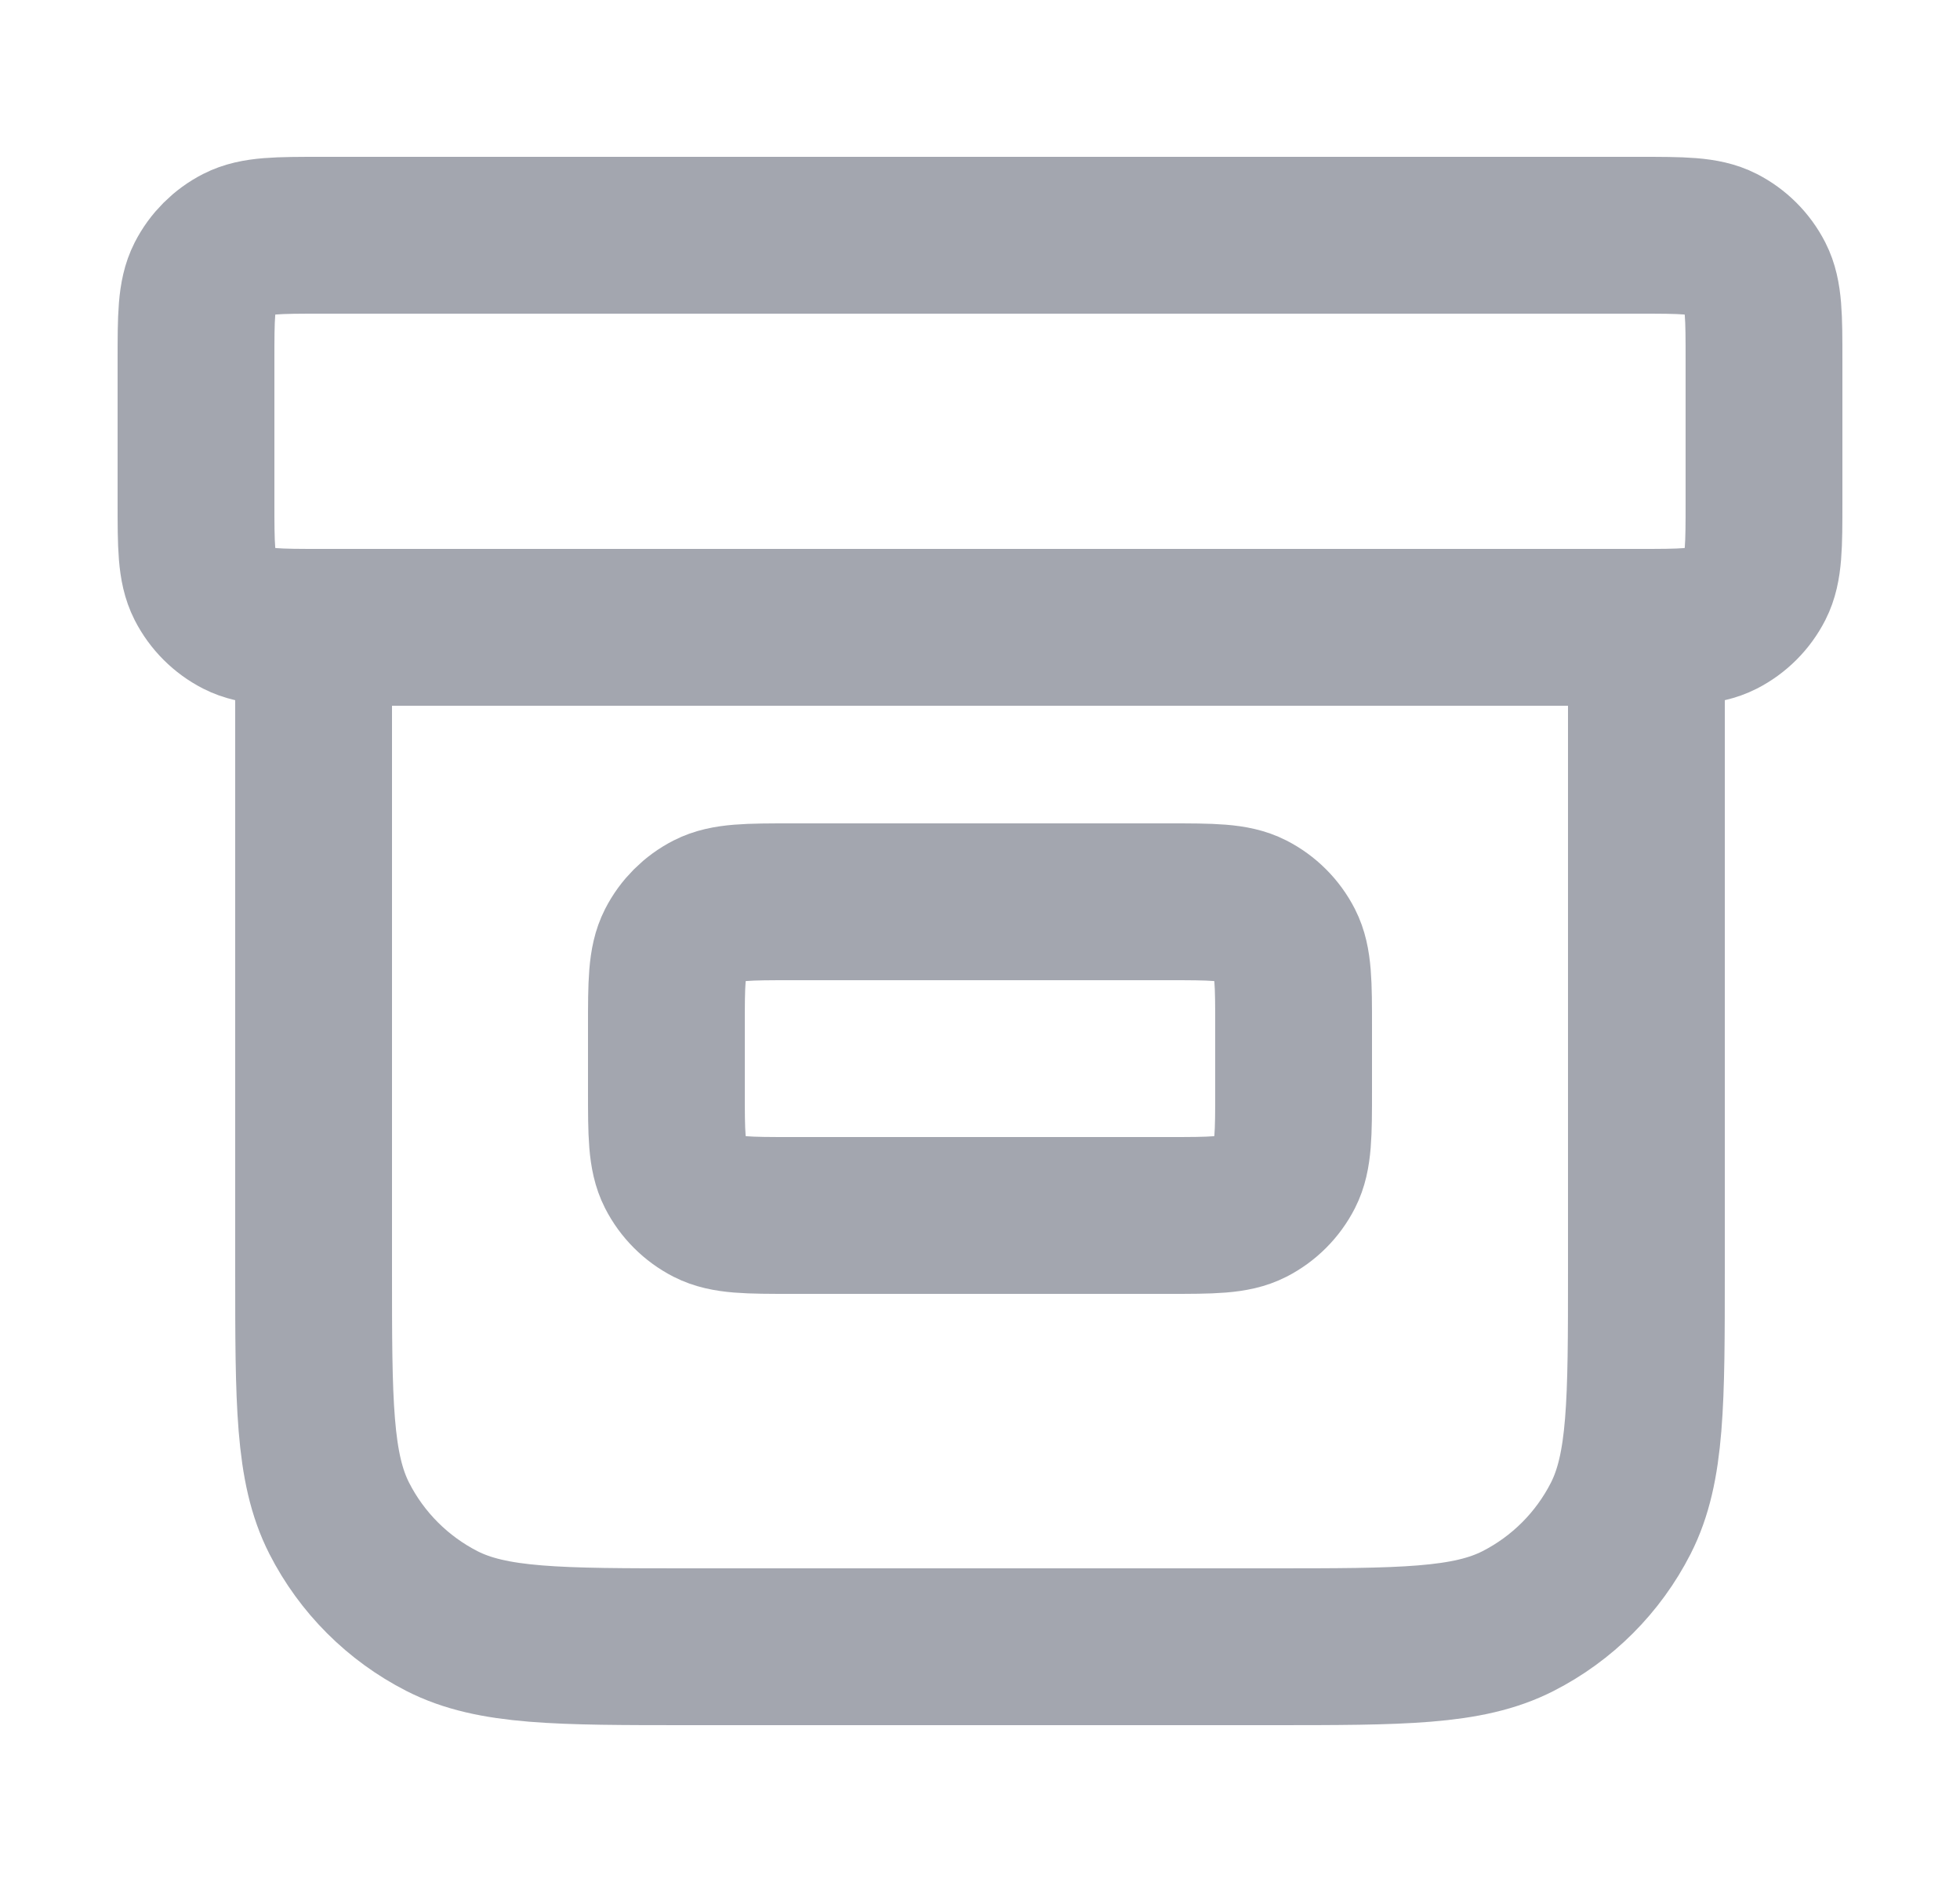 <svg width="25" height="24" viewBox="0 0 25 24" fill="none" xmlns="http://www.w3.org/2000/svg">
<path d="M21 8V16.2C21 17.88 21 18.72 20.673 19.362C20.385 19.927 19.927 20.385 19.362 20.673C18.72 21 17.88 21 16.2 21H8.8C7.12 21 6.28 21 5.638 20.673C5.074 20.385 4.615 19.927 4.327 19.362C4 18.72 4 17.88 4 16.2V8M4.1 3H20.9C21.46 3 21.74 3 21.954 3.109C22.142 3.205 22.295 3.358 22.391 3.546C22.5 3.76 22.5 4.04 22.5 4.6V6.4C22.5 6.96 22.5 7.24 22.391 7.454C22.295 7.642 22.142 7.795 21.954 7.891C21.74 8 21.46 8 20.9 8H4.1C3.54 8 3.26 8 3.046 7.891C2.858 7.795 2.705 7.642 2.609 7.454C2.5 7.24 2.5 6.96 2.5 6.4V4.6C2.5 4.04 2.5 3.76 2.609 3.546C2.705 3.358 2.858 3.205 3.046 3.109C3.26 3 3.54 3 4.1 3ZM10.1 11.5H14.9C15.46 11.5 15.74 11.5 15.954 11.609C16.142 11.705 16.295 11.858 16.391 12.046C16.5 12.26 16.5 12.54 16.5 13.1V13.9C16.5 14.46 16.5 14.74 16.391 14.954C16.295 15.142 16.142 15.295 15.954 15.391C15.74 15.5 15.46 15.5 14.9 15.5H10.1C9.54 15.5 9.26 15.5 9.046 15.391C8.858 15.295 8.705 15.142 8.609 14.954C8.5 14.74 8.5 14.46 8.5 13.9V13.1C8.5 12.54 8.5 12.26 8.609 12.046C8.705 11.858 8.858 11.705 9.046 11.609C9.26 11.5 9.54 11.5 10.1 11.5Z" stroke="#A3A6AF" stroke-width="2" stroke-linecap="round" stroke-linejoin="round"/>
</svg>
